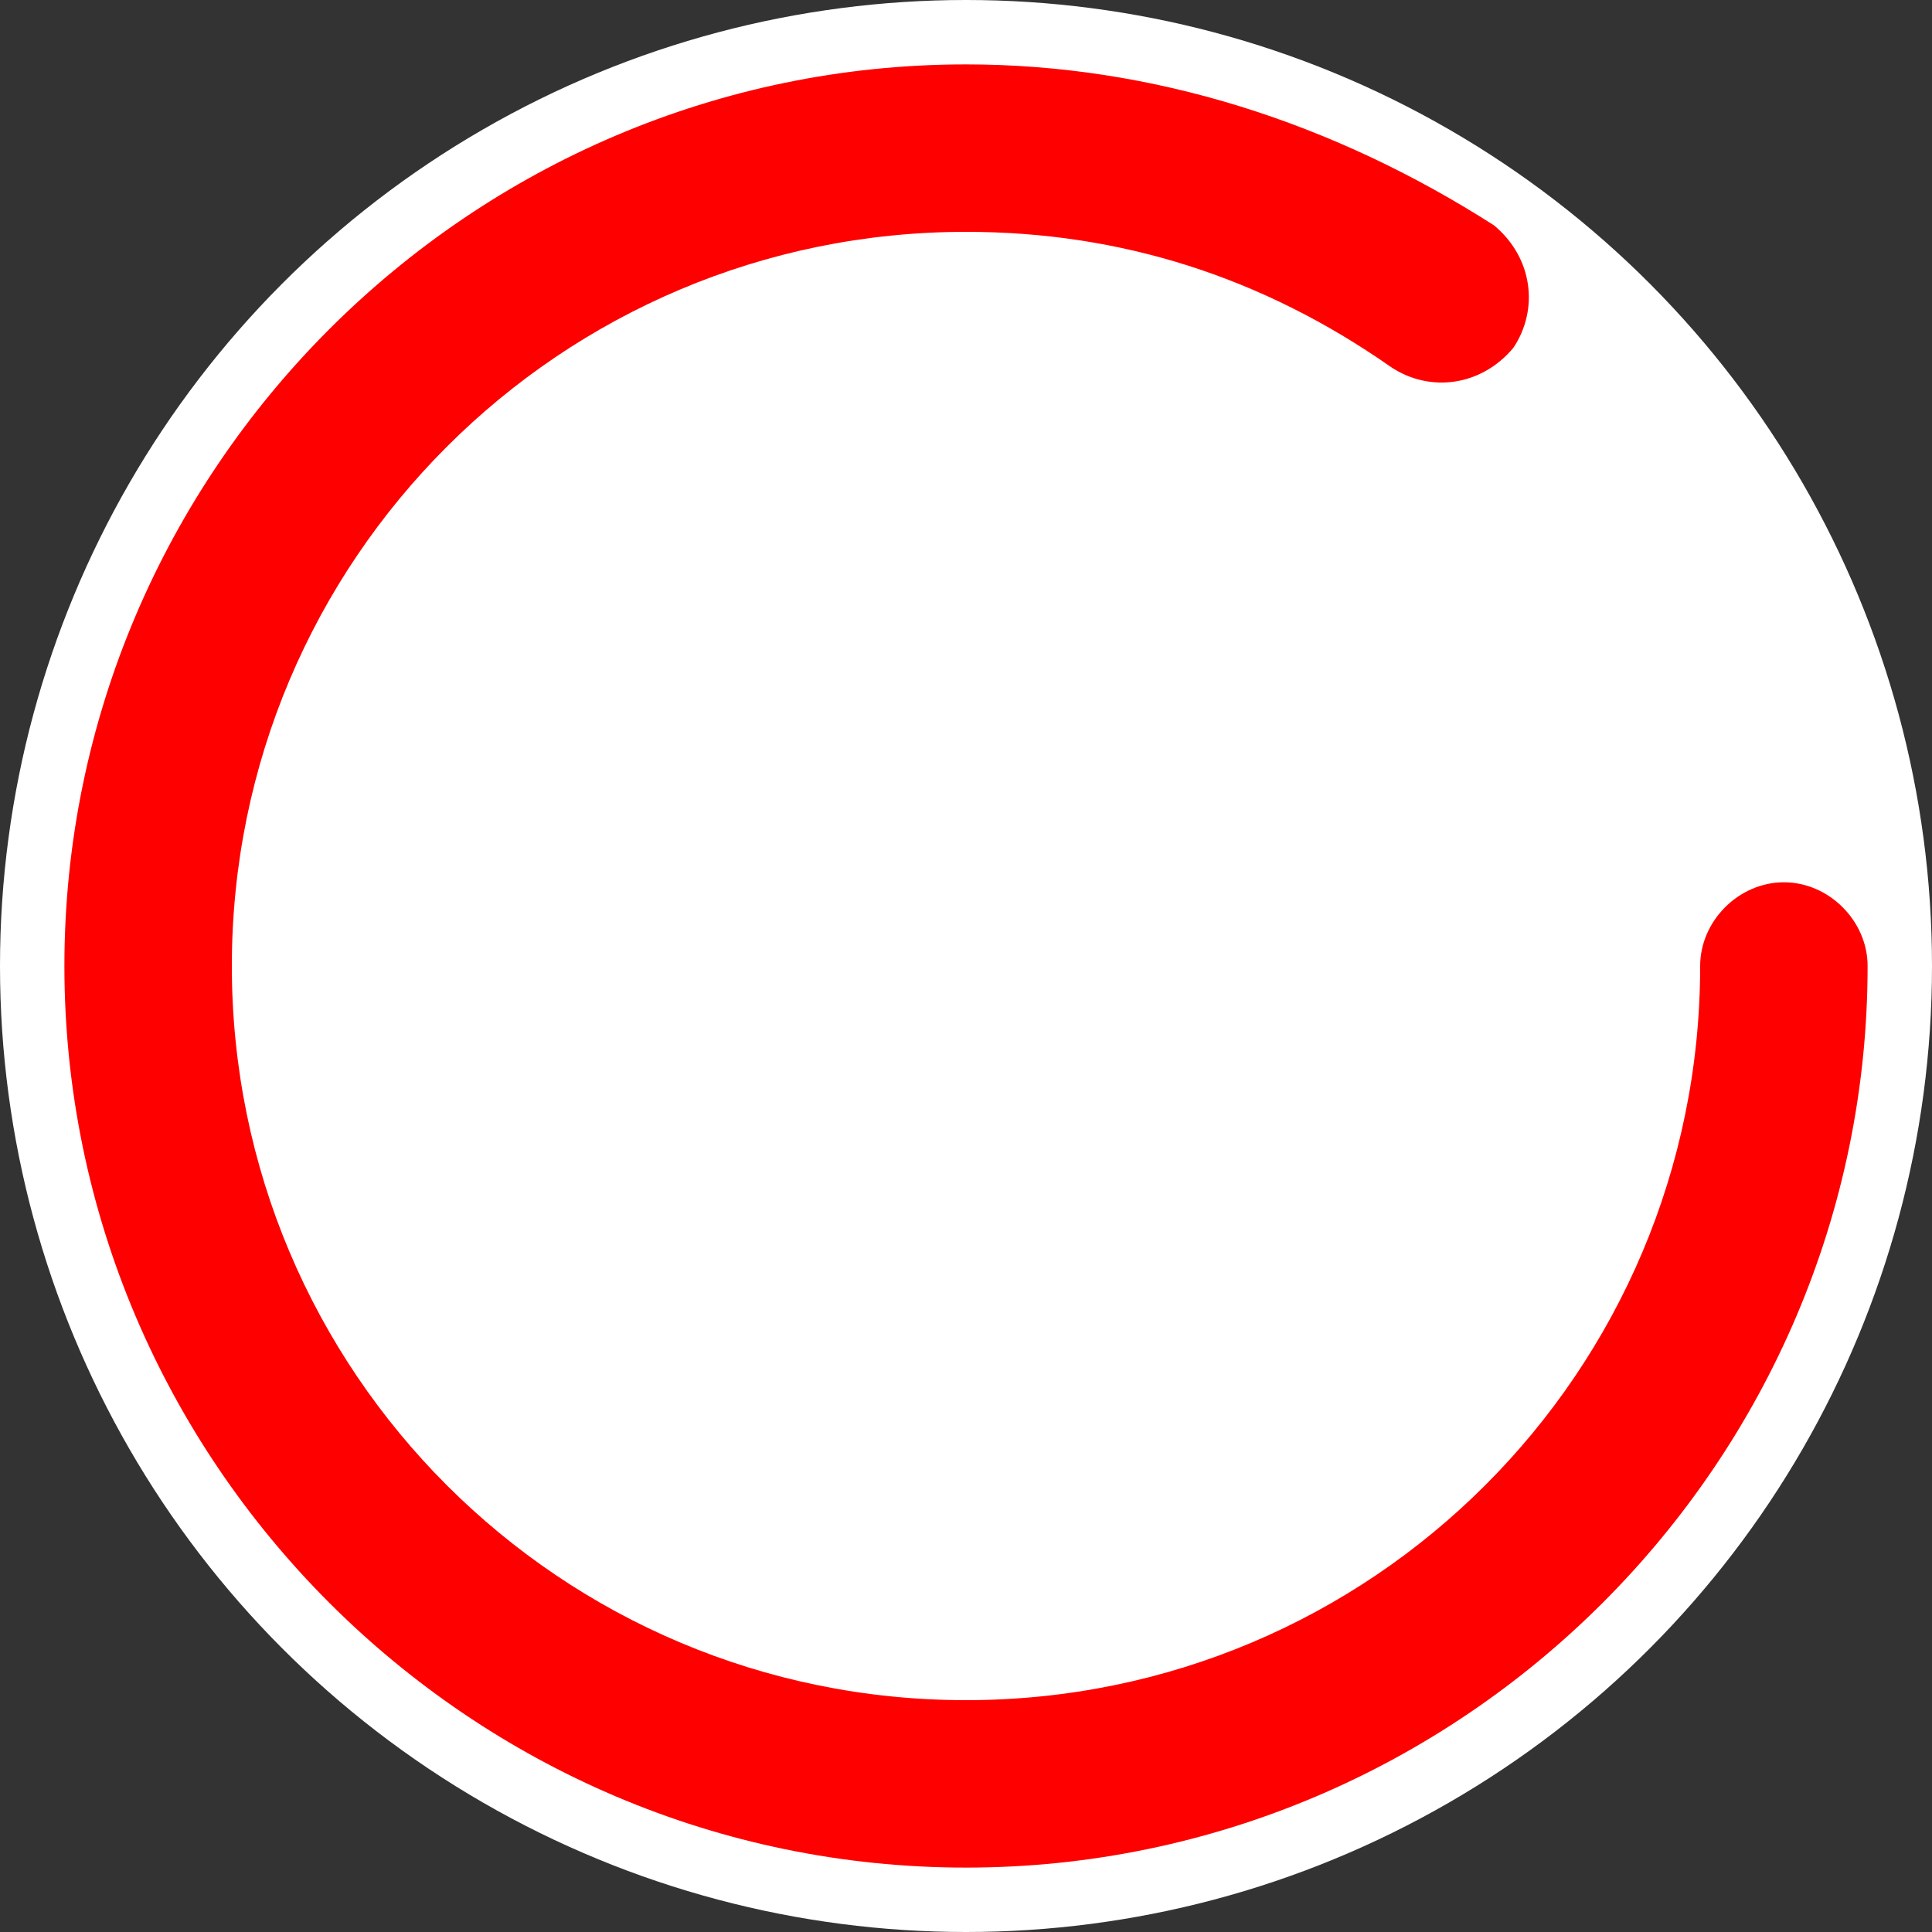 <?xml version="1.0" encoding="utf-8"?>
<!-- Generator: Adobe Illustrator 24.0.1, SVG Export Plug-In . SVG Version: 6.00 Build 0)  -->
<svg version="1.1" id="Layer_1" xmlns="http://www.w3.org/2000/svg" xmlns:xlink="http://www.w3.org/1999/xlink" x="0px" y="0px"
	 viewBox="0 0 30 30" style="enable-background:new 0 0 30 30;" xml:space="preserve">
<rect x="0" y="0" width="30" height="30" fill="#333333" stroke="none"/>
<style type="text/css">
	.st0{fill:#FFFFFF;}
	.st1{fill:#FF0000;}
</style>
<circle class="st0" cx="15" cy="15" r="15"/>
<path class="st1" d="M27.7,13.7c-0.7,0-1.3,0.6-1.3,1.3c0,6.3-5.1,11.4-11.4,11.4S3.6,21.3,3.6,15S8.7,3.6,15,3.6
	c2.4,0,4.6,0.7,6.6,2.1c0.6,0.4,1.4,0.3,1.9-0.3c0.4-0.6,0.3-1.4-0.3-1.9C20.7,1.9,17.9,1,15,1C7.3,1,1,7.3,1,15s6.3,14,14,14
	s14-6.3,14-14C29,14.3,28.4,13.7,27.7,13.7z"/>
</svg>
